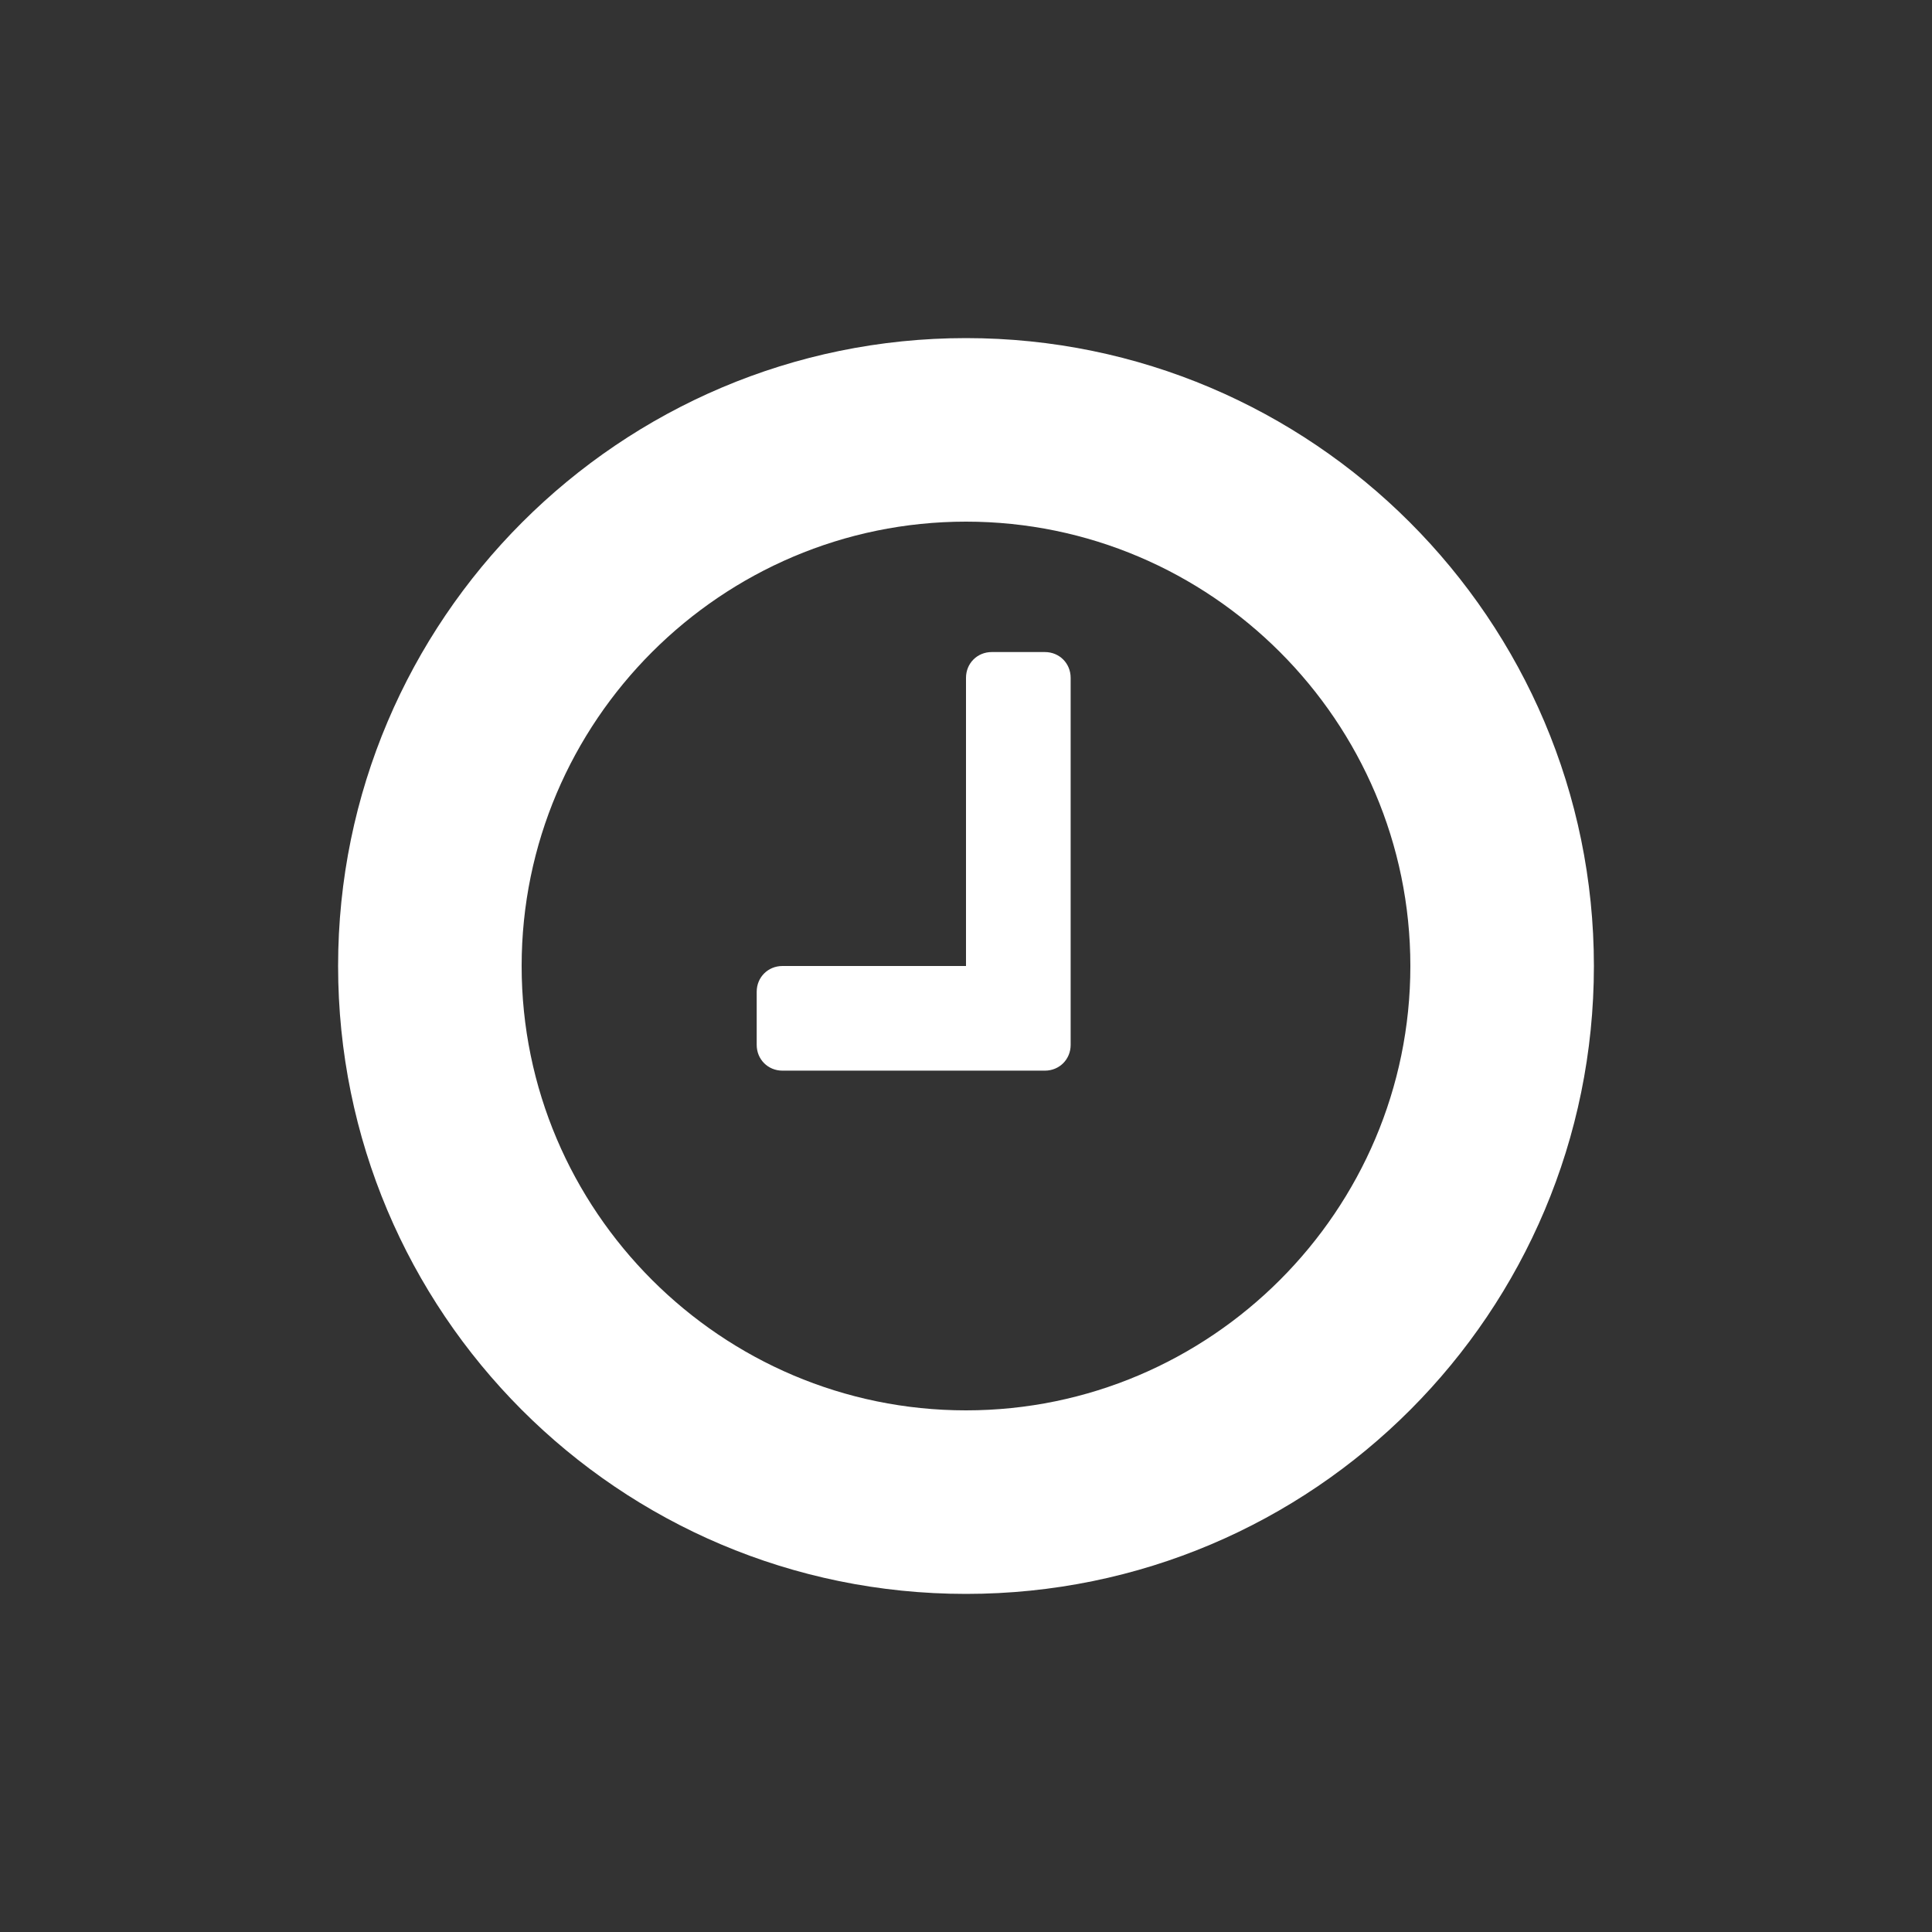 <?xml version="1.0" encoding="utf-8"?>
<!-- Generator: Adobe Illustrator 23.0.3, SVG Export Plug-In . SVG Version: 6.00 Build 0)  -->
<svg version="1.1" id="Layer_1" xmlns="http://www.w3.org/2000/svg" xmlns:xlink="http://www.w3.org/1999/xlink" x="0px" y="0px"
	 viewBox="0 0 120 120" style="enable-background:new 0 0 120 120;" xml:space="preserve">
<rect x="0" y="0" width="120" height="120" fill="#333333" stroke="none"/>
<style type="text/css">
	.st0{fill:#FFFFFF;}
</style>
<g>
	<path class="st0" d="M60,99c-21.6,0-39-17.5-39-39s17.5-39,39-39s39,17.5,39,39S81.6,99,60,99z M60,32.4
		c-15.2,0-27.6,12.4-27.6,27.6S44.8,87.6,60,87.6S87.6,75.2,87.6,60S75.2,32.4,60,32.4z M66.5,64.9c0,0.9-0.7,1.6-1.6,1.6H48.6
		c-0.9,0-1.6-0.7-1.6-1.6v-3.3c0-0.9,0.7-1.6,1.6-1.6H60V42.1c0-0.9,0.7-1.6,1.6-1.6h3.3c0.9,0,1.6,0.7,1.6,1.6V64.9z"/>
</g>
</svg>
